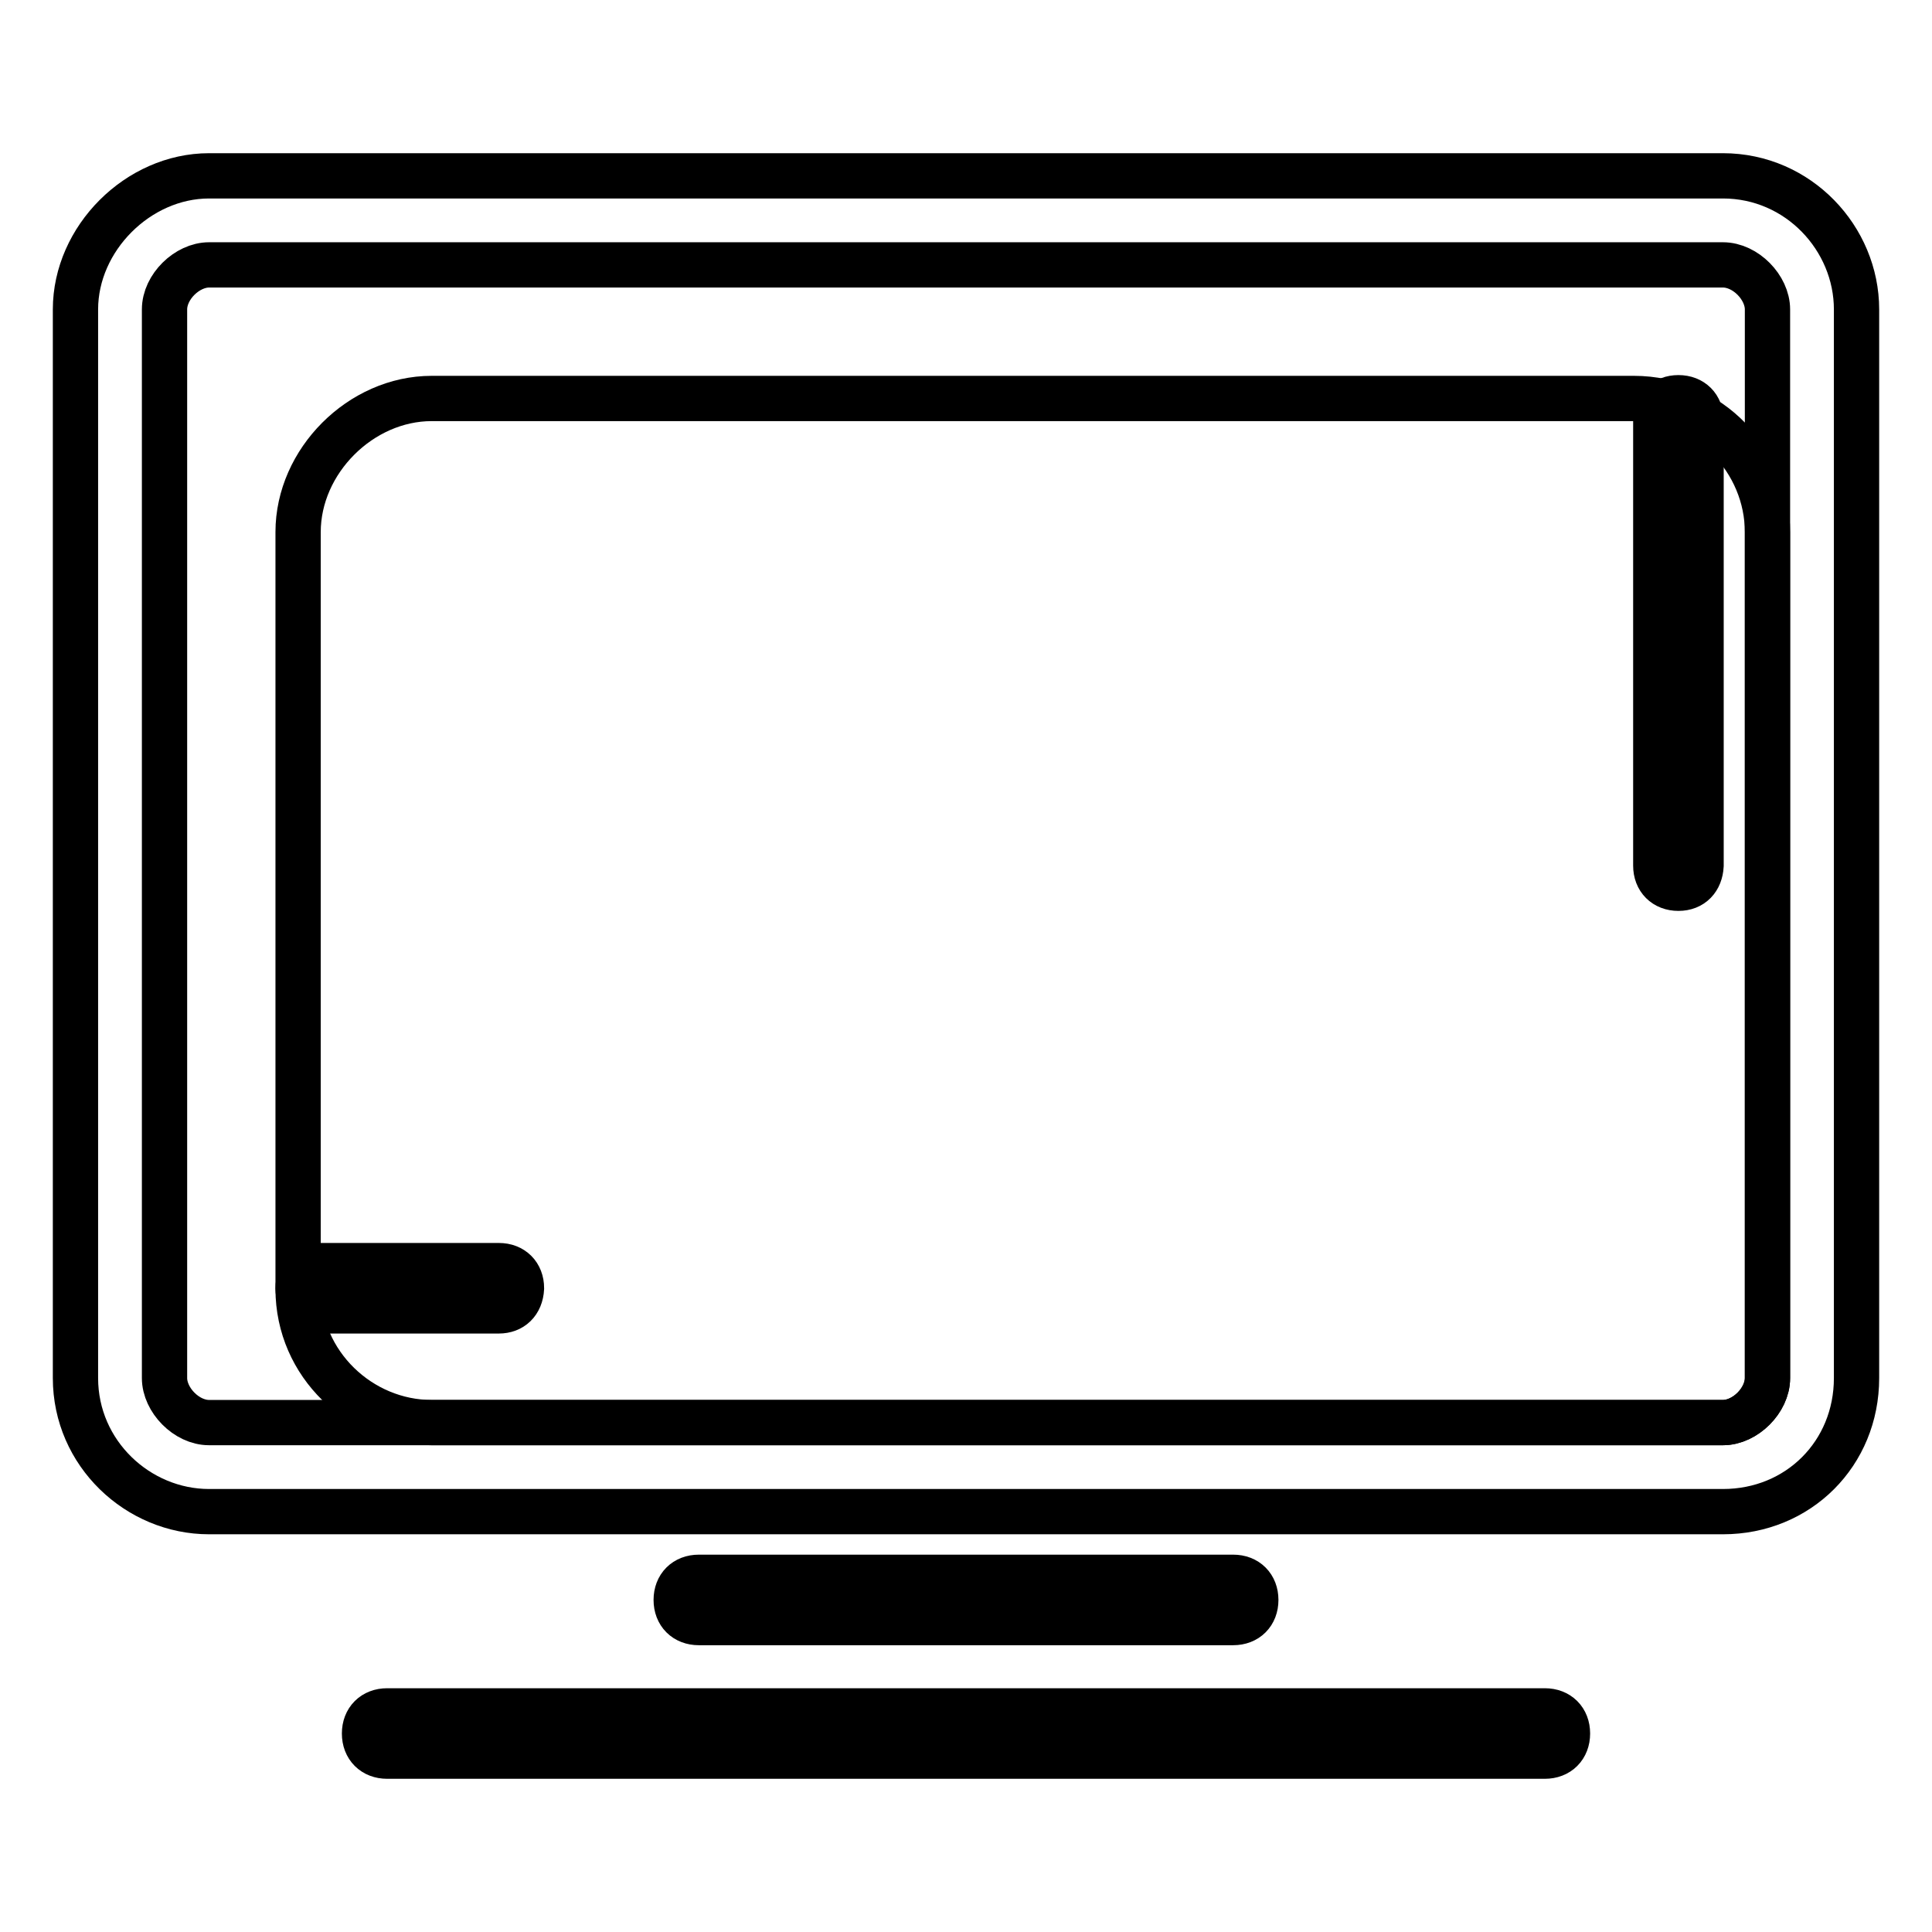 <?xml version="1.0" encoding="utf-8"?>
<!-- Svg Vector Icons : http://www.onlinewebfonts.com/icon -->
<!DOCTYPE svg PUBLIC "-//W3C//DTD SVG 1.1//EN" "http://www.w3.org/Graphics/SVG/1.1/DTD/svg11.dtd">
<svg version="1.1" xmlns="http://www.w3.org/2000/svg" xmlns:xlink="http://www.w3.org/1999/xlink" x="0px" y="0px" viewBox="0 0 256 256" enable-background="new 0 0 256 256" xml:space="preserve">
<g> <path stroke-width="6" fill-opacity="0" stroke="#000000"  d="M228.3,35.1c3,0,5.9,3,5.9,5.9v141.6c0,3-3,5.9-5.9,5.9H27.7c-3,0-5.9-3-5.9-5.9V41c0-3,3-5.9,5.9-5.9 H228.3 M228.3,23.3H27.7C18.3,23.3,10,31.6,10,41v141.6c0,10,8.3,17.7,17.7,17.7h200.6c10,0,17.7-7.7,17.7-17.7V41 C246,31.6,238.3,23.3,228.3,23.3z"/> <path stroke-width="6" fill-opacity="0" stroke="#000000"  d="M228.3,188.5H57.2c-9.4,0-17.7-7.7-17.7-17.7V70.5c0-9.4,8.3-17.7,17.7-17.7h159.3c10,0,17.7,8.3,17.7,17.7 v112.1C234.2,185.5,231.3,188.5,228.3,188.5L228.3,188.5z"/> <path stroke-width="6" fill-opacity="0" stroke="#000000"  d="M163.4,215H92.6c-1.8,0-3-1.2-3-3c0-1.8,1.2-3,3-3h70.8c1.8,0,3,1.2,3,3C166.4,213.8,165.2,215,163.4,215z" /> <path stroke-width="6" fill-opacity="0" stroke="#000000"  d="M204.7,232.7H51.3c-1.8,0-3-1.2-3-3c0-1.8,1.2-3,3-3h153.4c1.8,0,3,1.2,3,3 C207.7,231.5,206.5,232.7,204.7,232.7z"/> <path stroke-width="6" fill-opacity="0" stroke="#000000"  d="M66.1,173.7H42.5c-1.8,0-3-1.2-3-3c0-1.8,1.2-3,3-3h23.6c1.8,0,3,1.2,3,3C69,172.6,67.8,173.7,66.1,173.7z" /> <path stroke-width="6" fill-opacity="0" stroke="#000000"  d="M222.4,117.7c-1.8,0-3-1.2-3-3v-59c0-1.8,1.2-3,3-3c1.8,0,3,1.2,3,3v59 C225.3,116.5,224.2,117.7,222.4,117.7z"/></g>
</svg>